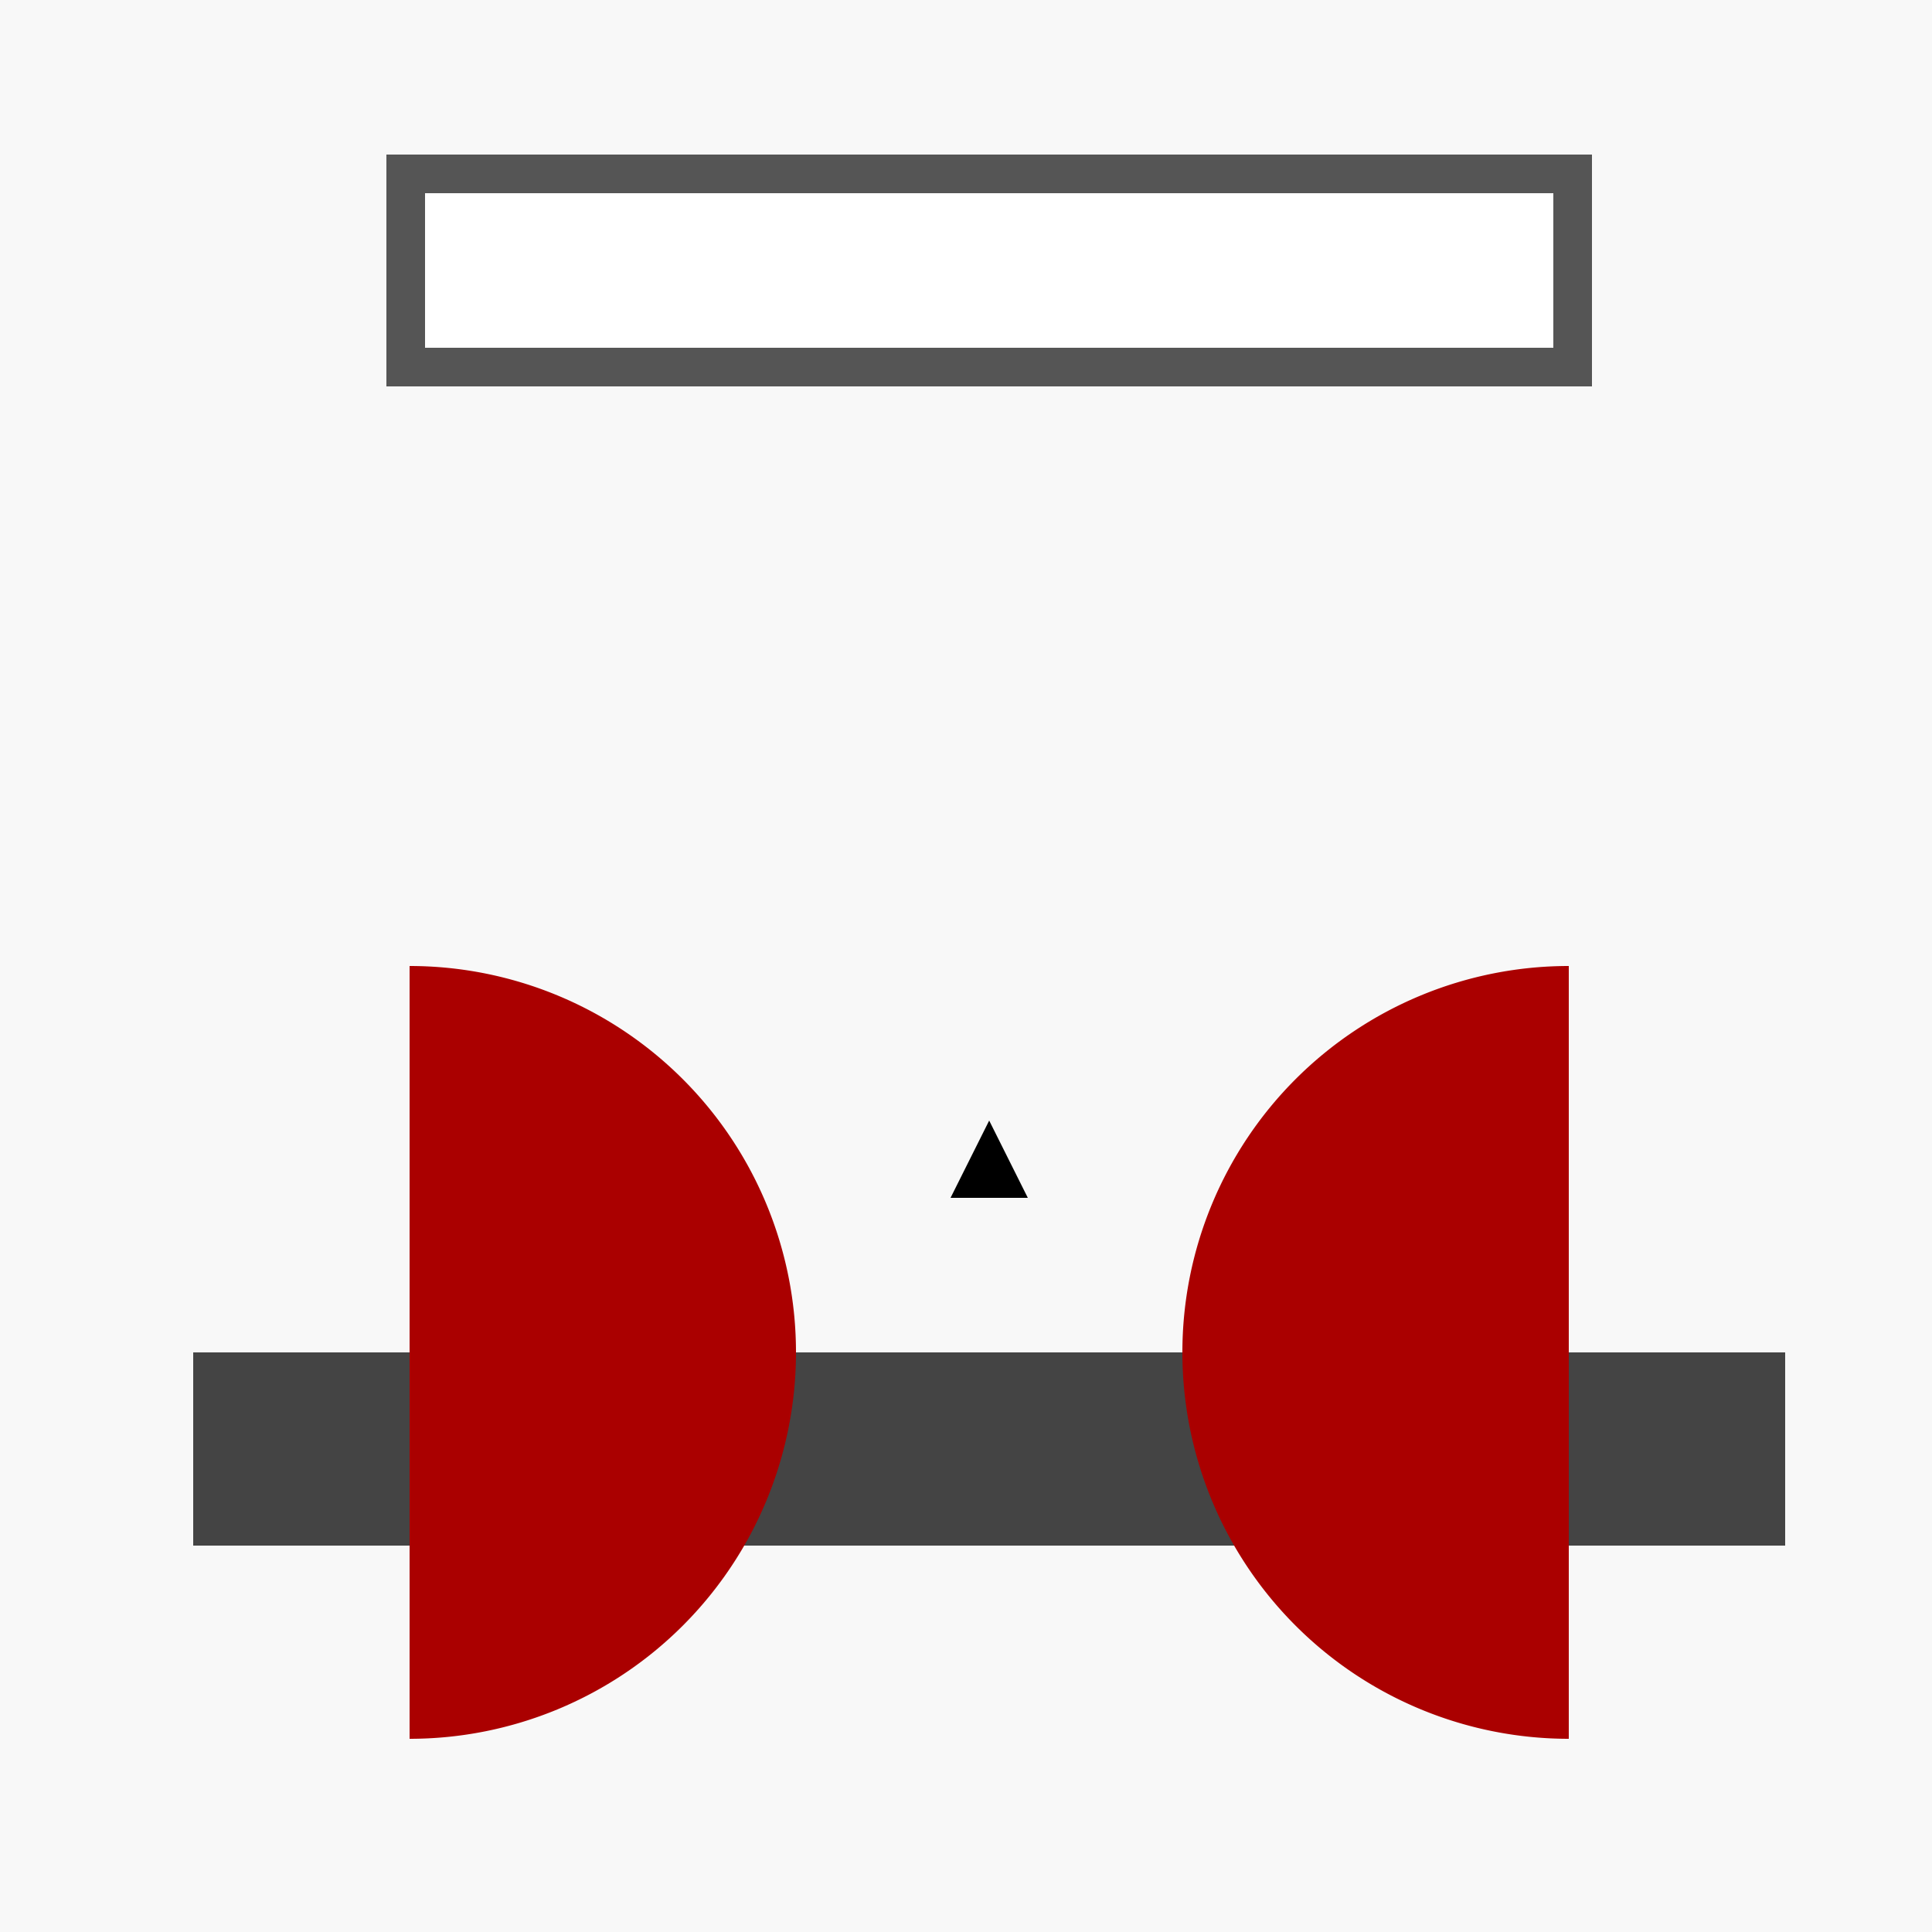 <!--

Generated by DrawGPT.
Free, open source, AI generated images in SVG, PNG, and HTML Canvas format.
https://drawgpt.ai

Created: 2024-01-22T21:50:06.070Z
Link: https://drawgpt.ai/prompt/156567/

-->
<svg xmlns="http://www.w3.org/2000/svg" xmlns:xlink="http://www.w3.org/1999/xlink" width="500" height="500"><defs/><g><rect fill="#F8F8F8" stroke="none" x="0" y="0" width="512" height="512"/><rect fill="#444" stroke="none" x="50" y="350" width="412" height="50"/><path fill="#AA0000" stroke="none" paint-order="stroke fill markers" d=" M 106 450 A 100 100 0 1 0 106 250"/><path fill="#AA0000" stroke="none" paint-order="stroke fill markers" d=" M 406 450 A 100 100 0 0 1 406 250"/><path fill="#000" stroke="none" paint-order="stroke fill markers" d=" M 256 290 L 246 310 L 266 310 Z"/><rect fill="#555" stroke="none" x="100" y="40" width="312" height="60"/><rect fill="#FFF" stroke="none" x="110" y="50" width="292" height="40"/></g></svg>